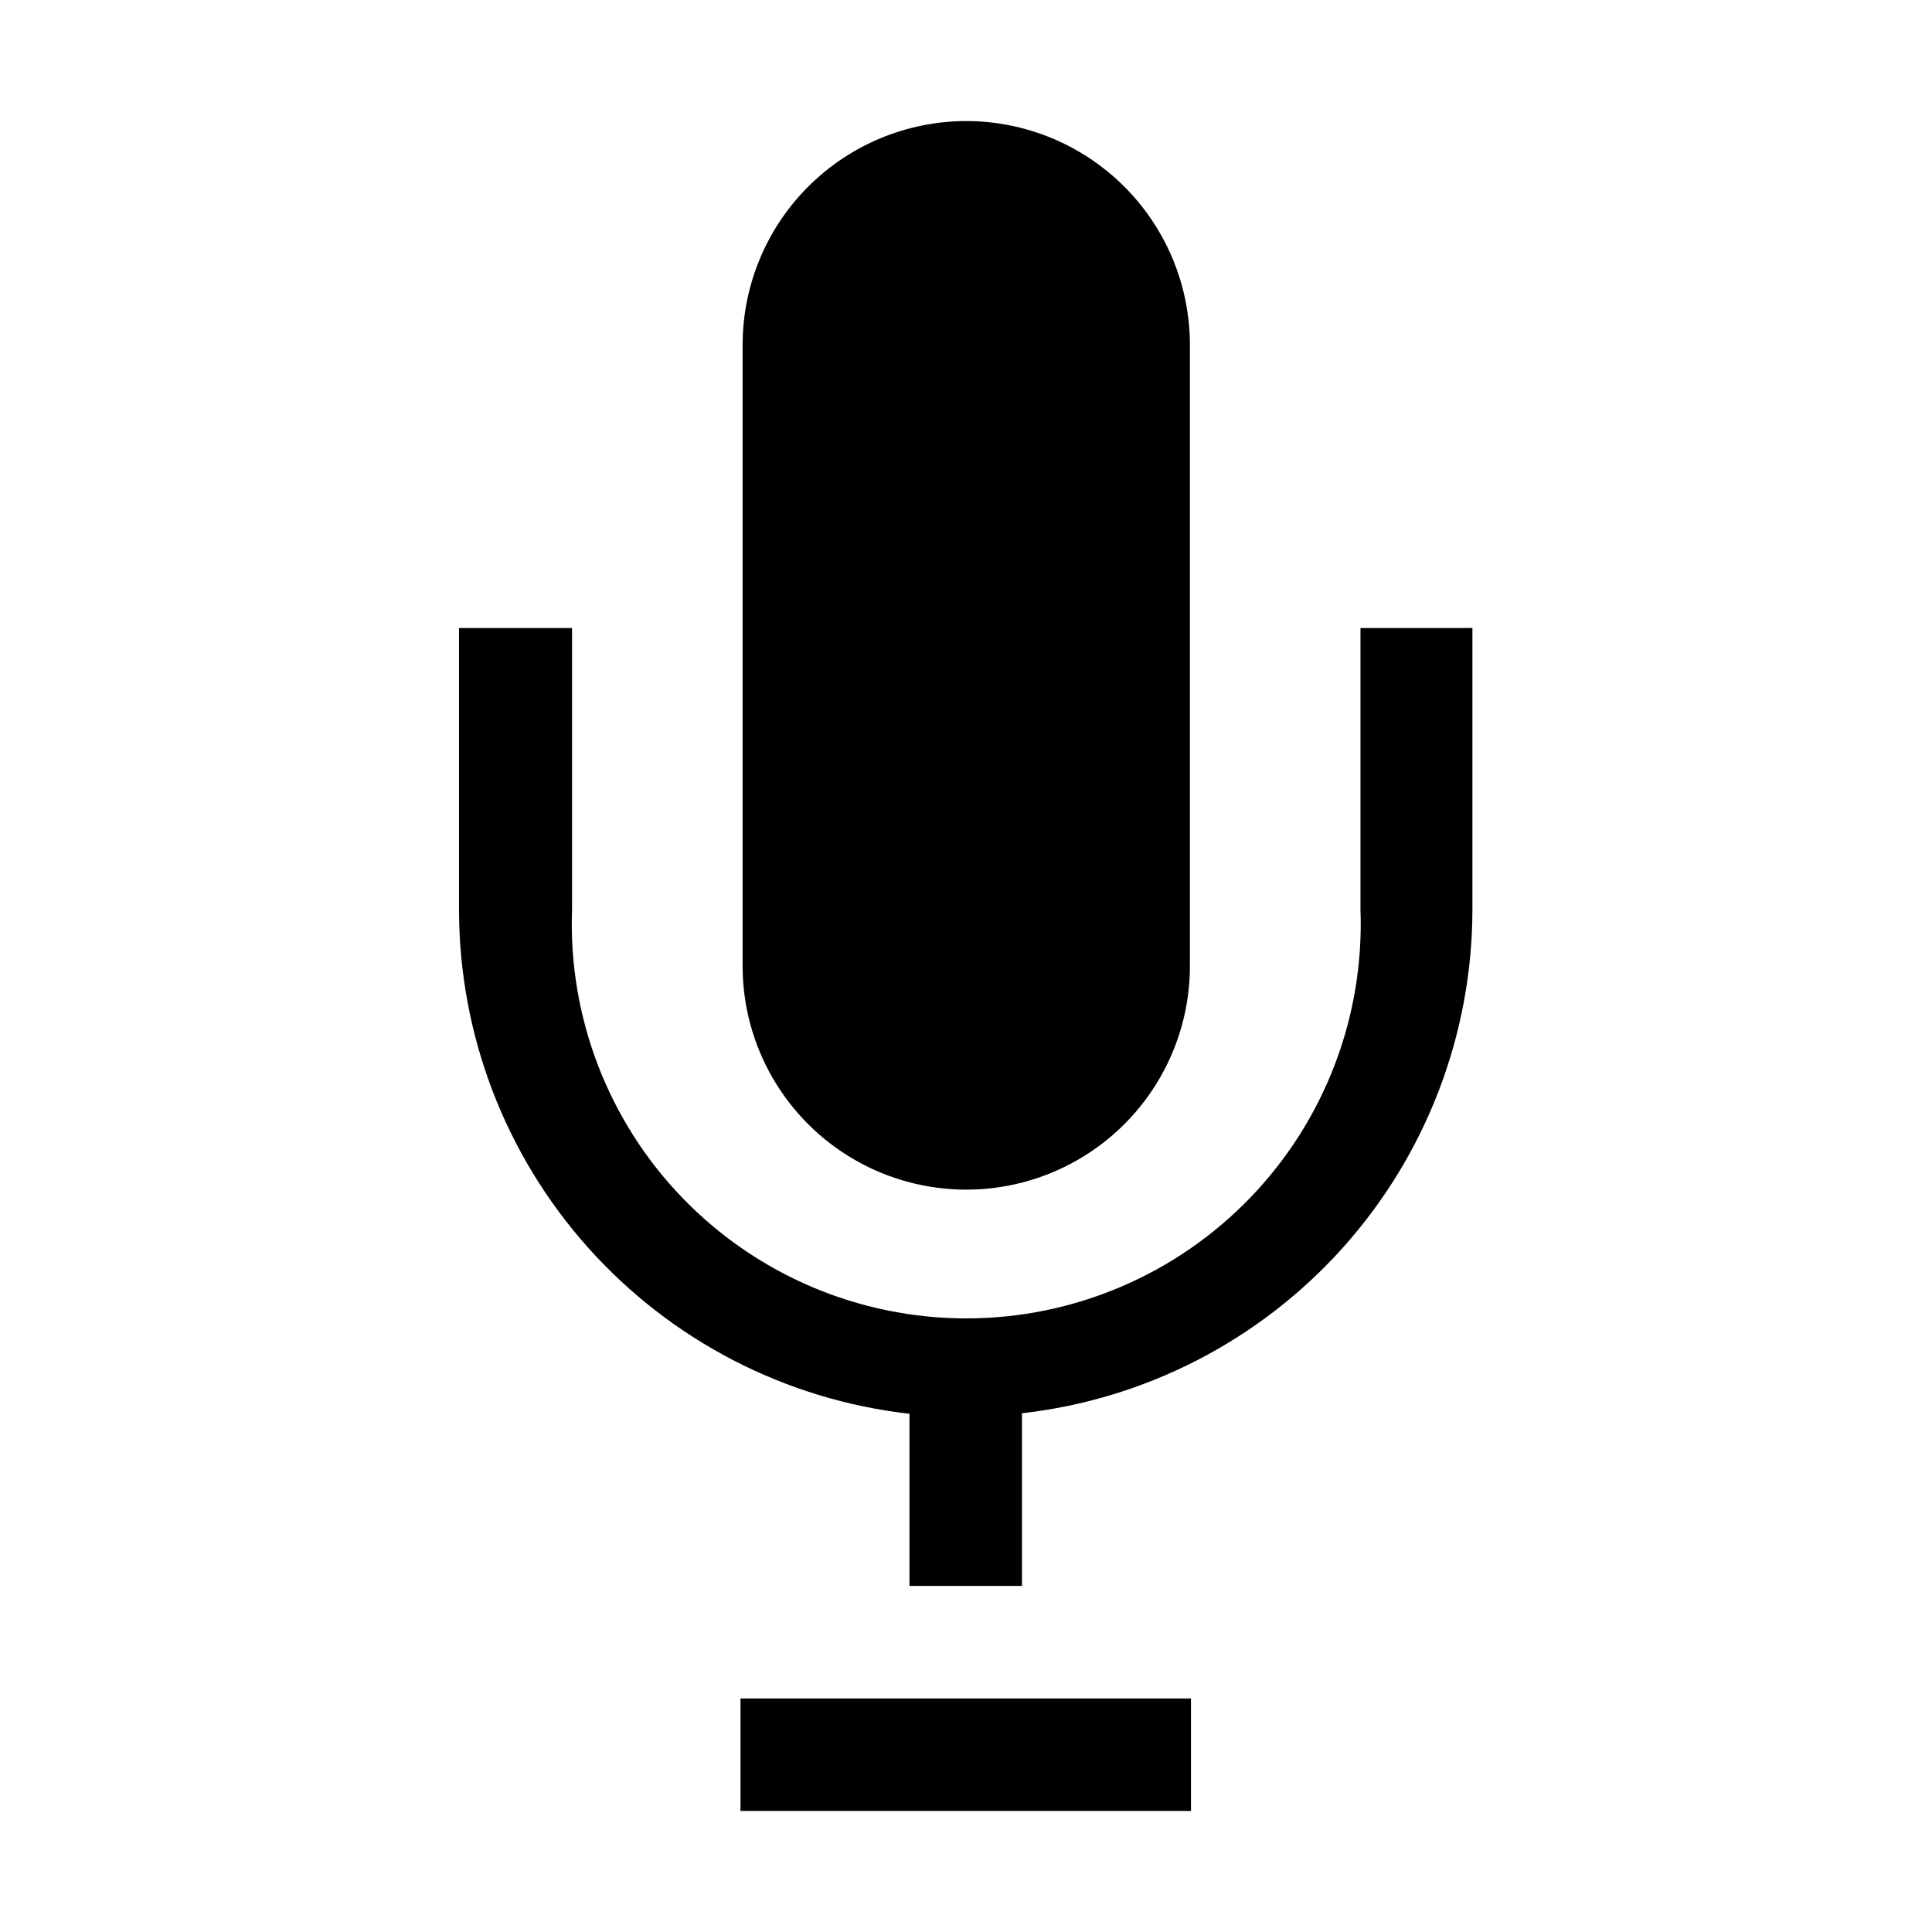<?xml version="1.0" encoding="UTF-8"?>
<!-- Uploaded to: SVG Repo, www.svgrepo.com, Generator: SVG Repo Mixer Tools -->
<svg fill="#000000" width="800px" height="800px" version="1.1" viewBox="144 144 512 512" xmlns="http://www.w3.org/2000/svg">
 <g>
  <path d="m340.24 594.11h119.38v29.809h-119.38z"/>
  <path d="m400 176.08c-15.691 0.039-30.727 6.285-41.82 17.379s-17.344 26.133-17.379 41.82v164.72c0 21.172 11.297 40.738 29.633 51.324 18.34 10.59 40.93 10.59 59.27 0 18.336-10.586 29.633-30.152 29.633-51.324v-164.72c-0.035-15.715-6.305-30.77-17.43-41.867-11.125-11.098-26.195-17.332-41.906-17.332z"/>
  <path d="m504.54 310.43v74.594-0.004c1.039 28.371-9.504 55.945-29.211 76.383-19.703 20.438-46.871 31.984-75.258 31.984-28.391 0-55.559-11.547-75.262-31.984s-30.25-48.012-29.211-76.383v-74.59h-29.949v74.73c0.031 33.031 12.219 64.895 34.234 89.516 22.016 24.621 52.32 40.281 85.141 43.992v45.621h29.809v-45.758c32.82-3.715 63.129-19.375 85.145-43.996 22.016-24.621 34.199-56.484 34.23-89.516v-74.59z"/>
 </g>
</svg>